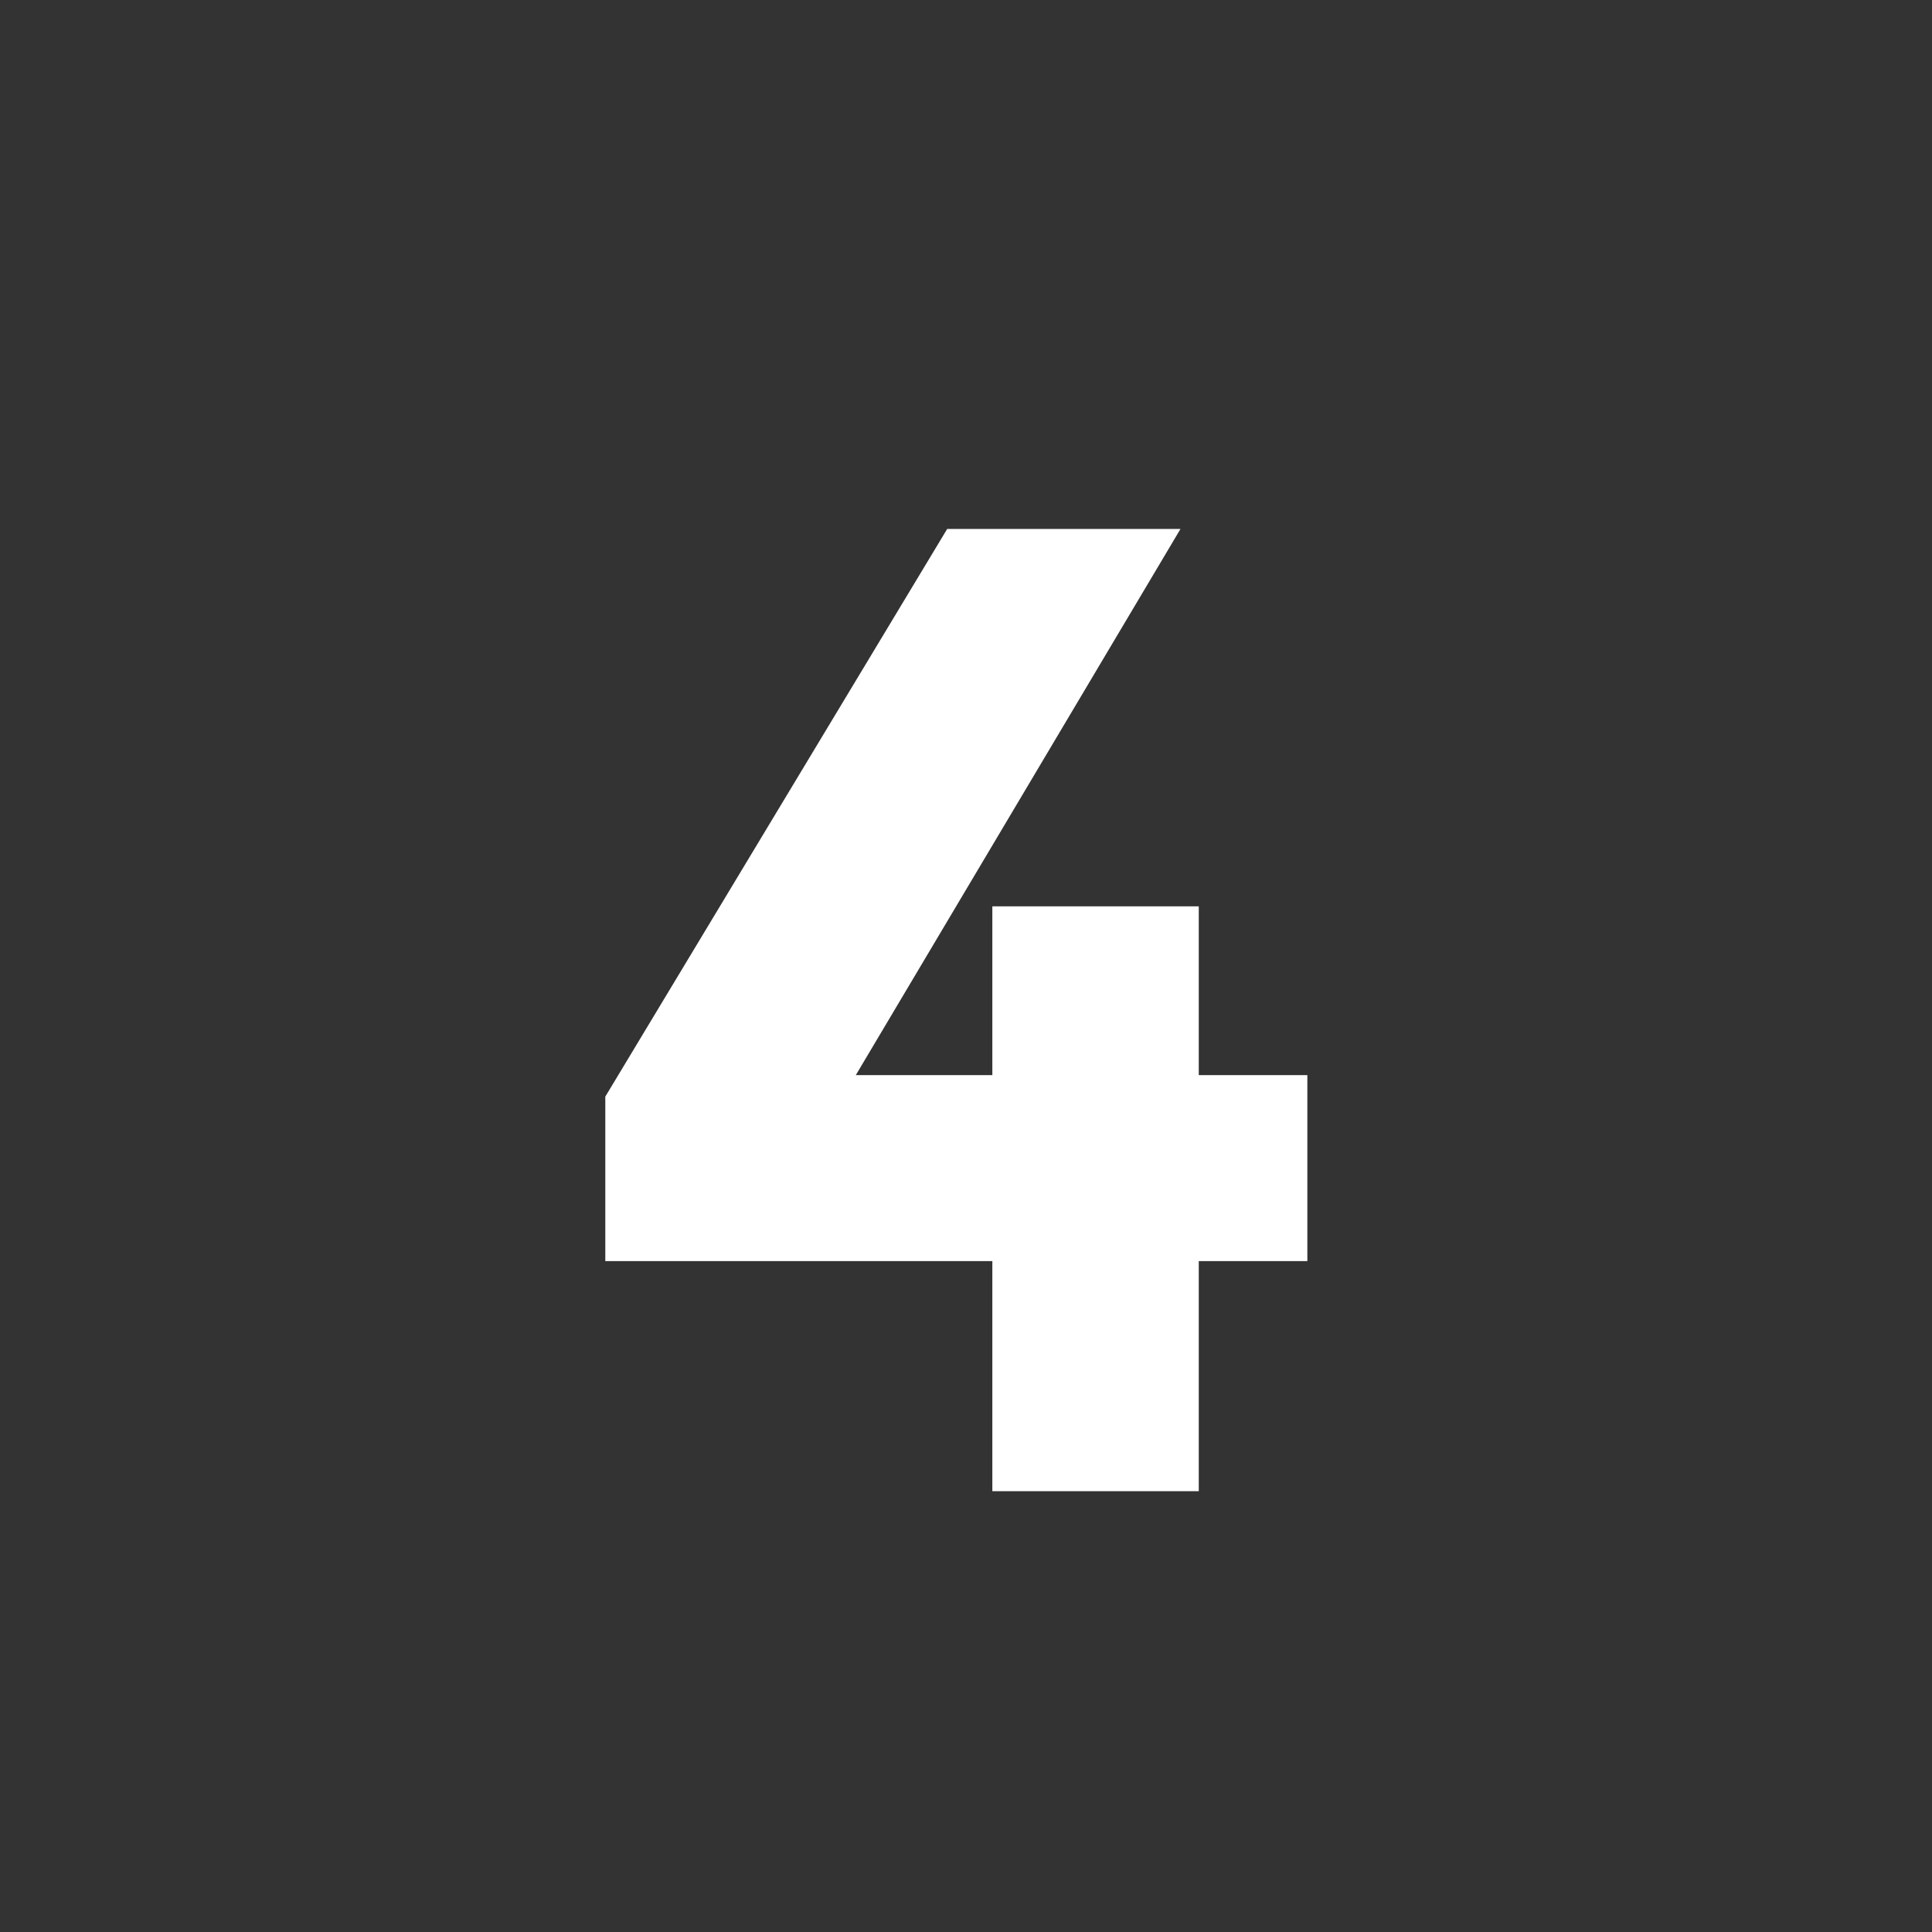 <?xml version="1.0" encoding="utf-8"?>
<!-- Generator: Adobe Illustrator 26.0.3, SVG Export Plug-In . SVG Version: 6.00 Build 0)  -->
<svg version="1.1" id="Laag_1" xmlns="http://www.w3.org/2000/svg" xmlns:xlink="http://www.w3.org/1999/xlink" x="0px" y="0px"
	 viewBox="0 0 179.7 179.7" style="enable-background:new 0 0 179.7 179.7;" xml:space="preserve">
<rect x="0" y="0" width="179.7" height="179.7" fill="#333333" stroke="none"/>
<style type="text/css">
	.st0{fill:#FFFFFF;}
</style>
<g>
	<path class="st0" d="M92.3,100V84.3h19.2V100h10.1v17.3h-10.1v21.4H92.3v-21.4h-36V102l31.8-52.8h21.7L79.6,100H92.3z"/>
</g>
</svg>
